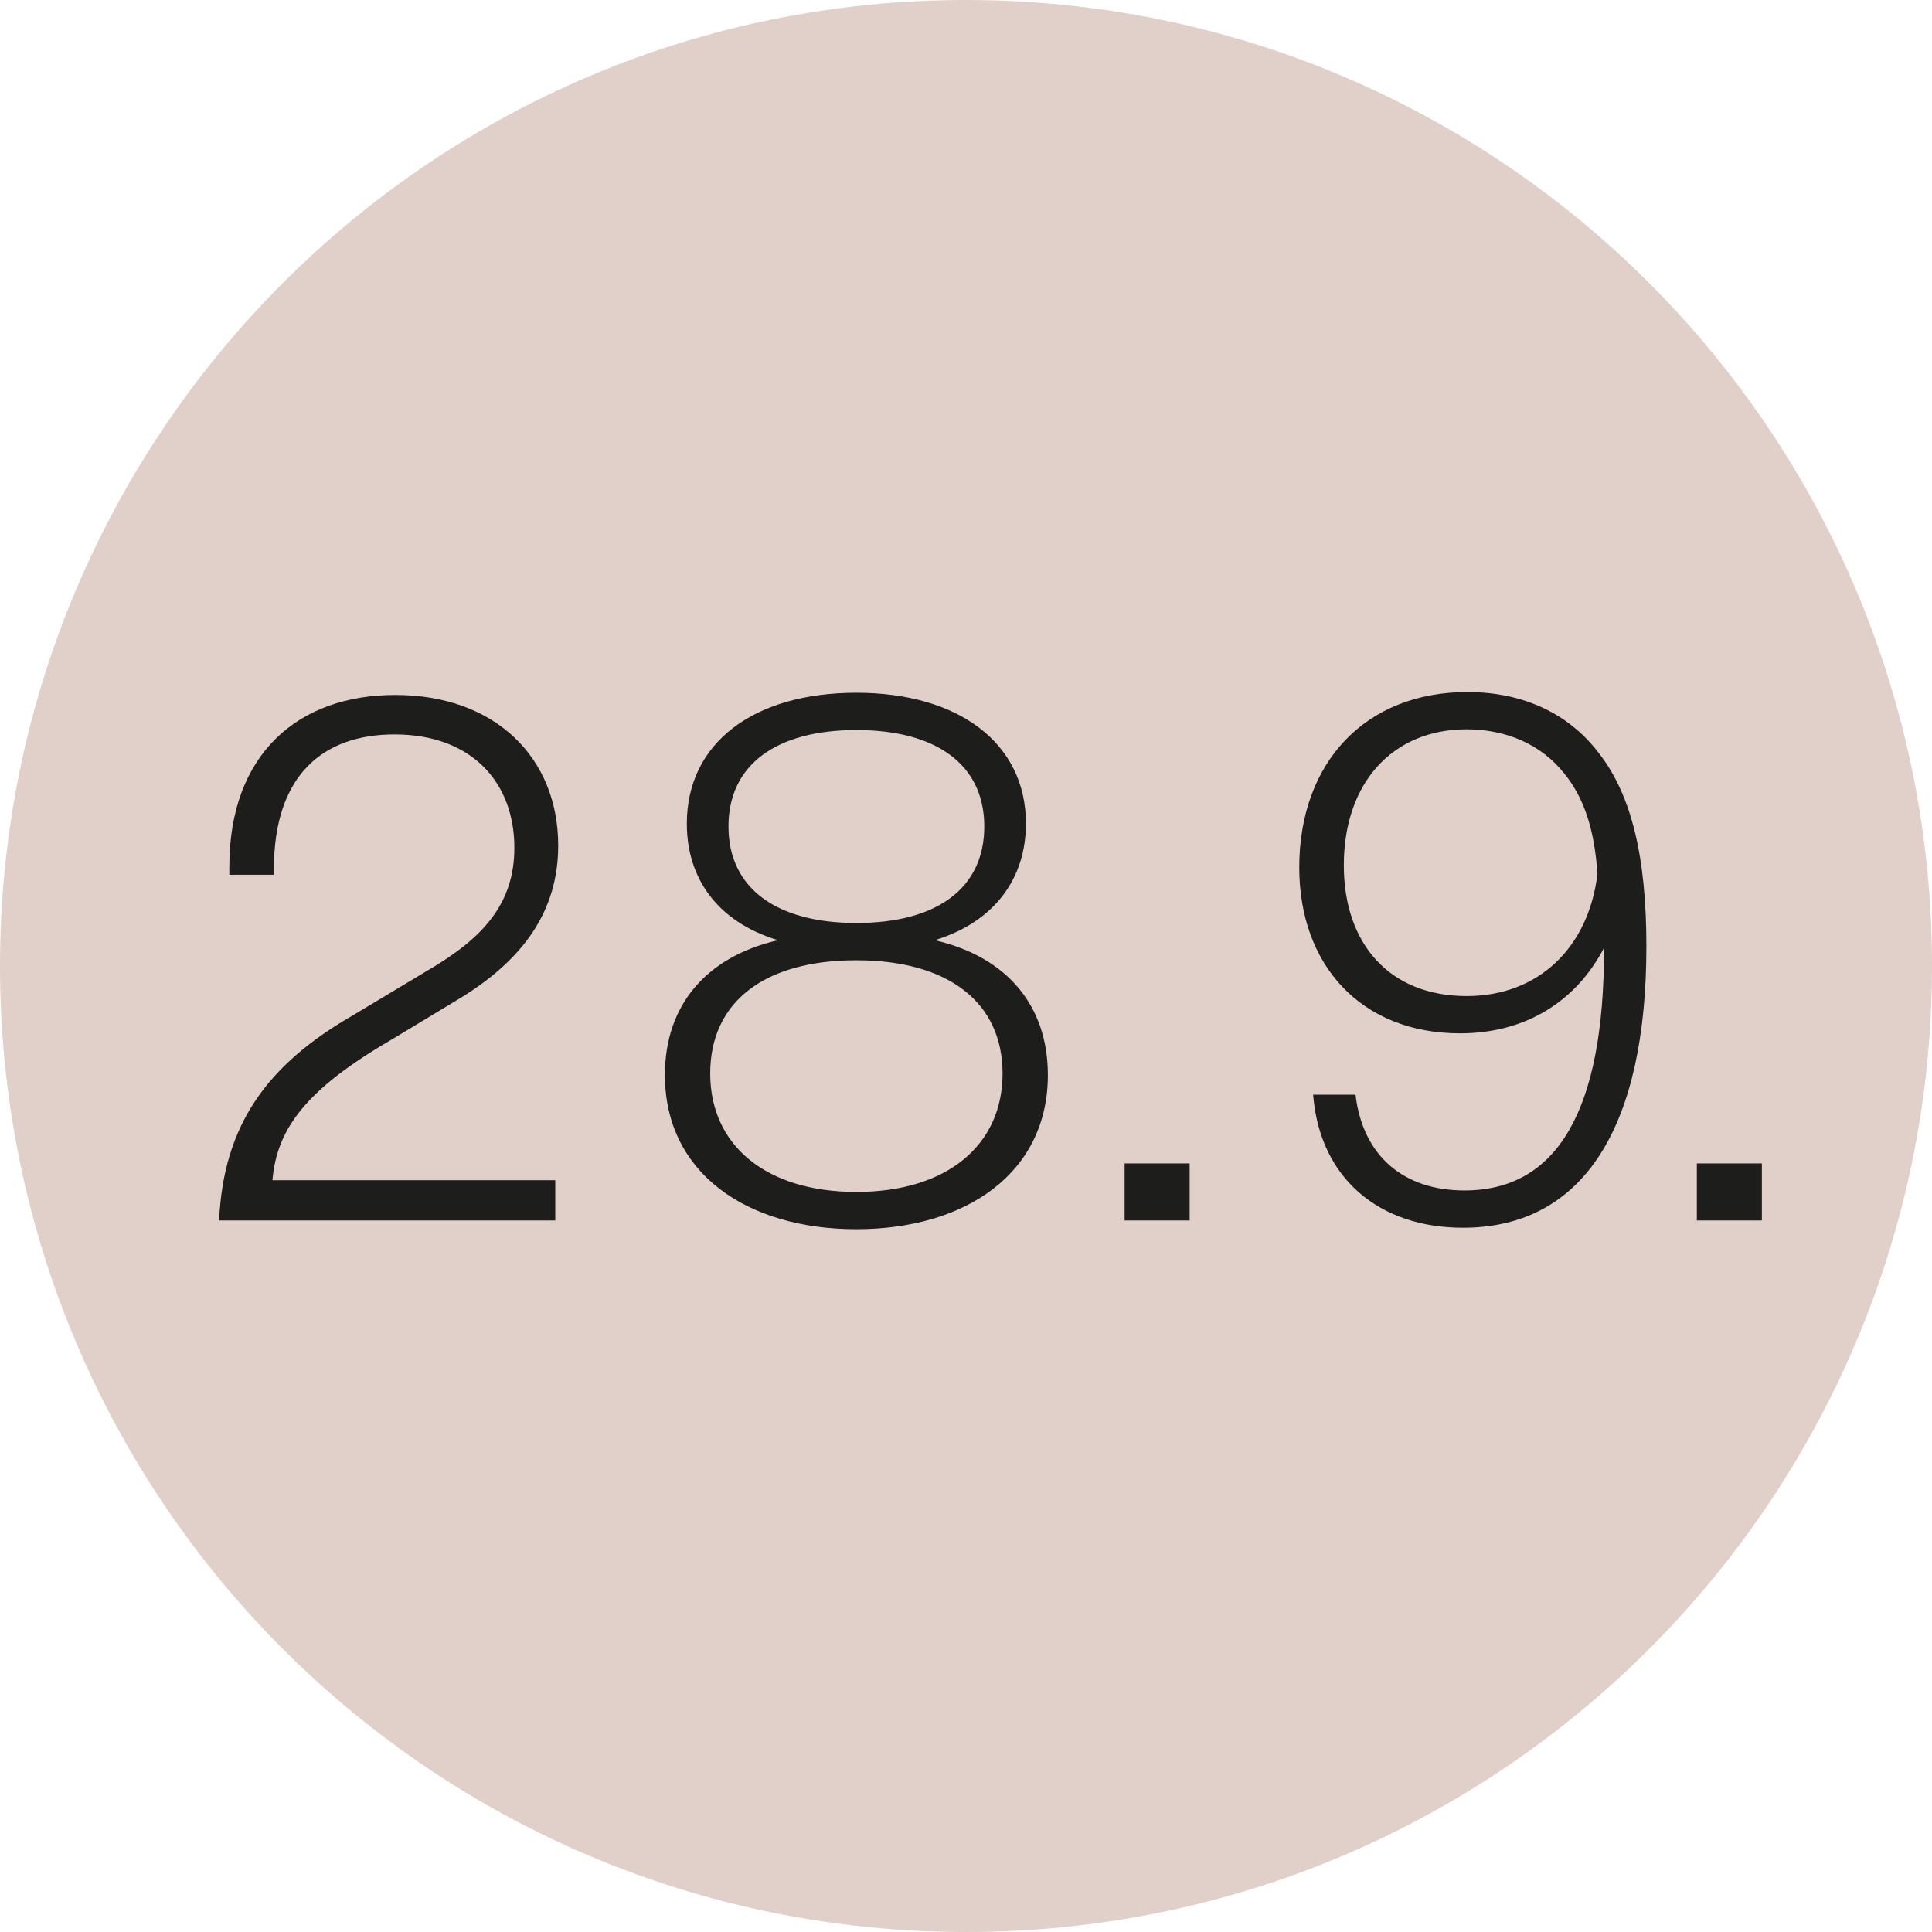 <?xml version="1.0" encoding="UTF-8"?>
<svg id="Ebene_1" data-name="Ebene 1" xmlns="http://www.w3.org/2000/svg" viewBox="0 0 80.118 80.118">
  <defs>
    <style>
      .cls-1 {
        fill: #e1d0c9;
      }

      .cls-2 {
        fill: #1d1d1b;
      }
    </style>
  </defs>
  <path class="cls-1" d="M40.059,80.118c22.124,0,40.059-17.935,40.059-40.059S62.183,0,40.059,0,0,17.935,0,40.059s17.935,40.059,40.059,40.059"/>
  <path class="cls-2" d="M73.063,48.246h-2.697v2.364h2.697v-2.364ZM60.819,41.306c-3.182,0-5.092-2.152-5.092-5.425,0-3.425,2.031-5.637,5.092-5.637,1.606,0,3.091.606,4.061,1.848.788.97,1.243,2.273,1.364,4.152-.364,3.031-2.425,5.062-5.425,5.062M66.335,31.274c-1.243-1.667-3.152-2.576-5.486-2.576-4.212,0-6.97,2.909-6.97,7.274,0,4.061,2.576,6.879,6.667,6.879,2.728,0,4.819-1.333,5.971-3.546v.061c0,6.637-1.91,10.001-5.789,10.001-2.516,0-4.213-1.424-4.516-3.97h-1.758c.273,3.455,2.728,5.516,6.213,5.516,5.062,0,7.607-4.273,7.607-11.668,0-3.667-.606-6.243-1.939-7.971M49.333,48.246h-2.697v2.364h2.697v-2.364ZM35.513,49.428c-3.758,0-6.061-1.94-6.061-4.91,0-2.97,2.242-4.697,6.061-4.697,3.788,0,6.062,1.727,6.062,4.697,0,2.97-2.304,4.91-6.062,4.91M35.513,38.275c-3.334,0-5.304-1.455-5.304-4.001,0-2.576,2.001-4,5.304-4,3.304,0,5.304,1.424,5.304,4,0,2.546-1.94,4.001-5.304,4.001M35.513,50.974c4.546,0,7.941-2.334,7.941-6.395,0-2.879-1.698-4.88-4.637-5.577v-.03c2.424-.758,3.727-2.546,3.727-4.819,0-3.333-2.788-5.425-7.031-5.425-4.273,0-7.031,2.092-7.031,5.425,0,2.273,1.273,4.061,3.728,4.819v.03c-2.94.697-4.637,2.698-4.637,5.577,0,4.061,3.394,6.395,7.94,6.395M11.298,48.943c.182-2.121,1.364-3.758,4.97-5.849l2.607-1.576c2.879-1.697,4.273-3.789,4.273-6.456,0-3.636-2.606-6.243-6.758-6.243-4.001,0-6.88,2.425-6.88,7.122v.334h1.849v-.243c0-3.879,2.03-5.576,5-5.576,3.243,0,4.971,2.03,4.971,4.697,0,2.304-1.273,3.728-3.546,5.062l-3.183,1.909c-3.515,2.031-5.334,4.516-5.515,8.486h13.941v-1.667h-11.729Z"/>
</svg>